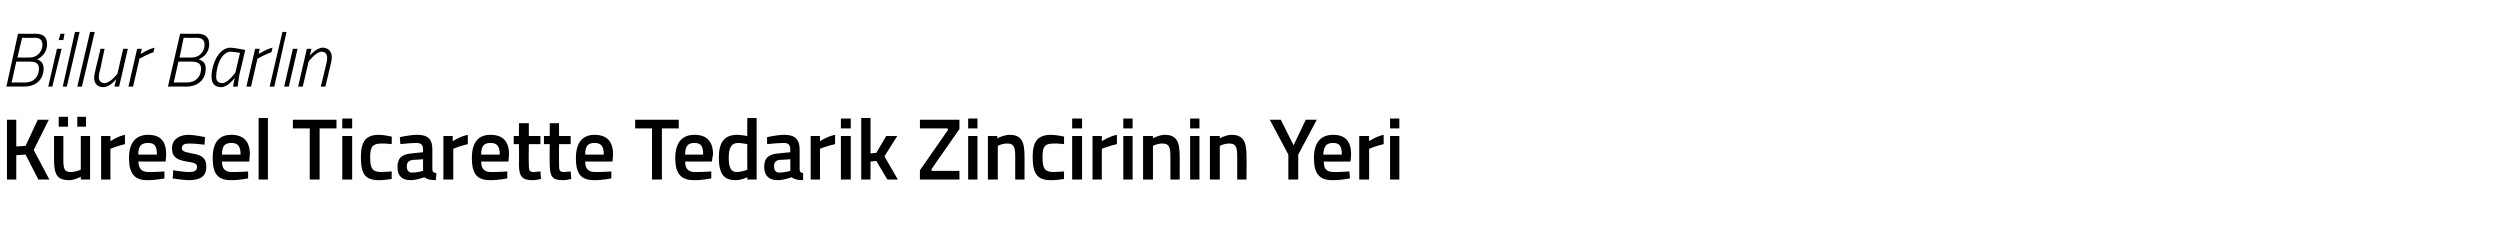 <?xml version="1.0" standalone="no"?><!DOCTYPE svg PUBLIC "-//W3C//DTD SVG 1.1//EN" "http://www.w3.org/Graphics/SVG/1.1/DTD/svg11.dtd"><svg xmlns="http://www.w3.org/2000/svg" version="1.1" width="430.2px" height="39.8px" viewBox="0 -3 430.2 39.8" style="top:-3px">  <desc>Billur Barlın Küresel Ticarette Tedarik Zincirinin Yeri</desc>  <defs/>  <g id="Polygon289428">    <path d="M 4.4 23.6 L 2.8 23.7 L 2.8 27.9 L 1.2 27.9 L 1.2 17.6 L 2.8 17.6 L 2.8 22.2 L 4.4 22.1 L 6.5 17.6 L 8.4 17.6 L 5.8 22.8 L 8.5 27.9 L 6.6 27.9 L 4.4 23.6 Z M 13.9 20.4 L 13.9 26.2 C 13.9 26.2 13.09 26.58 12.2 26.6 C 11 26.6 10.9 26 10.9 24.3 C 10.92 24.3 10.9 20.4 10.9 20.4 L 9.3 20.4 C 9.3 20.4 9.29 24.29 9.3 24.3 C 9.3 26.9 9.7 28 11.9 28 C 12.81 28.04 13.9 27.4 13.9 27.4 L 13.9 27.9 L 15.5 27.9 L 15.5 20.4 L 13.9 20.4 Z M 10.1 17.1 L 11.7 17.1 L 11.7 18.8 L 10.1 18.8 L 10.1 17.1 Z M 13.3 17.1 L 14.8 17.1 L 14.8 18.8 L 13.3 18.8 L 13.3 17.1 Z M 17.4 20.4 L 19 20.4 L 19 21.3 C 19 21.3 20.25 20.45 21.5 20.2 C 21.5 20.2 21.5 21.8 21.5 21.8 C 20.16 22.12 19 22.6 19 22.6 L 19 27.9 L 17.4 27.9 L 17.4 20.4 Z M 28.3 26.5 L 28.3 27.7 C 28.3 27.7 26.64 28.04 25.3 28 C 23.1 28 22.2 26.8 22.2 24.2 C 22.2 21.5 23.4 20.2 25.5 20.2 C 27.6 20.2 28.6 21.3 28.6 23.6 C 28.6 23.65 28.5 24.8 28.5 24.8 C 28.5 24.8 23.85 24.81 23.8 24.8 C 23.9 26 24.3 26.6 25.6 26.6 C 26.75 26.62 28.3 26.5 28.3 26.5 Z M 27 23.6 C 27 22.1 26.6 21.6 25.5 21.6 C 24.3 21.6 23.8 22.1 23.8 23.6 C 23.8 23.6 27 23.6 27 23.6 Z M 35.2 21.9 C 35.2 21.9 33.47 21.68 32.6 21.7 C 31.7 21.7 31.3 21.9 31.3 22.5 C 31.3 23 31.6 23.1 33 23.4 C 34.8 23.7 35.5 24.2 35.5 25.7 C 35.5 27.4 34.4 28 32.5 28 C 31.5 28 29.7 27.7 29.7 27.7 C 29.75 27.71 29.8 26.3 29.8 26.3 C 29.8 26.3 31.6 26.59 32.4 26.6 C 33.5 26.6 33.9 26.4 33.9 25.7 C 33.9 25.2 33.6 25 32.1 24.8 C 30.5 24.5 29.6 24.1 29.6 22.5 C 29.6 20.9 31 20.2 32.4 20.2 C 33.5 20.2 35.3 20.6 35.3 20.6 C 35.26 20.56 35.2 21.9 35.2 21.9 Z M 42.7 26.5 L 42.7 27.7 C 42.7 27.7 41 28.04 39.7 28 C 37.4 28 36.6 26.8 36.6 24.2 C 36.6 21.5 37.7 20.2 39.8 20.2 C 41.9 20.2 43 21.3 43 23.6 C 42.96 23.65 42.9 24.8 42.9 24.8 C 42.9 24.8 38.2 24.81 38.2 24.8 C 38.2 26 38.7 26.6 39.9 26.6 C 41.1 26.62 42.7 26.5 42.7 26.5 Z M 41.4 23.6 C 41.4 22.1 40.9 21.6 39.8 21.6 C 38.7 21.6 38.2 22.1 38.2 23.6 C 38.2 23.6 41.4 23.6 41.4 23.6 Z M 44.5 17.3 L 46.1 17.3 L 46.1 27.9 L 44.5 27.9 L 44.5 17.3 Z M 50.4 17.6 L 57.9 17.6 L 57.9 19.1 L 55 19.1 L 55 27.9 L 53.3 27.9 L 53.3 19.1 L 50.4 19.1 L 50.4 17.6 Z M 58.9 20.4 L 60.6 20.4 L 60.6 27.9 L 58.9 27.9 L 58.9 20.4 Z M 58.9 17.4 L 60.6 17.4 L 60.6 19.1 L 58.9 19.1 L 58.9 17.4 Z M 67.4 20.5 C 67.44 20.5 67.4 21.8 67.4 21.8 C 67.4 21.8 66.19 21.66 65.6 21.7 C 64.1 21.7 63.7 22.3 63.7 24 C 63.7 25.9 64 26.6 65.6 26.6 C 66.21 26.59 67.4 26.5 67.4 26.5 L 67.4 27.8 C 67.4 27.8 65.92 28.04 65.2 28 C 62.8 28 62.1 26.9 62.1 24 C 62.1 21.3 63 20.2 65.2 20.2 C 66 20.2 67.4 20.5 67.4 20.5 Z M 74.4 26.1 C 74.4 26.6 74.6 26.7 75.1 26.8 C 75.1 26.8 75 28 75 28 C 74.1 28 73.6 27.9 73 27.5 C 73 27.5 71.8 28 70.6 28 C 69.1 28 68.4 27.2 68.4 25.7 C 68.4 24.1 69.3 23.5 70.9 23.4 C 70.86 23.38 72.8 23.2 72.8 23.2 C 72.8 23.2 72.79 22.68 72.8 22.7 C 72.8 21.9 72.4 21.6 71.7 21.6 C 70.69 21.6 68.9 21.8 68.9 21.8 L 68.8 20.6 C 68.8 20.6 70.45 20.21 71.8 20.2 C 73.7 20.2 74.4 21 74.4 22.7 C 74.4 22.7 74.4 26.1 74.4 26.1 Z M 71.1 24.5 C 70.4 24.6 70 24.9 70 25.6 C 70 26.3 70.3 26.7 70.9 26.7 C 71.79 26.71 72.8 26.4 72.8 26.4 L 72.8 24.4 C 72.8 24.4 71.05 24.54 71.1 24.5 Z M 76.3 20.4 L 77.9 20.4 L 77.9 21.3 C 77.9 21.3 79.21 20.45 80.5 20.2 C 80.5 20.2 80.5 21.8 80.5 21.8 C 79.12 22.12 78 22.6 78 22.6 L 78 27.9 L 76.3 27.9 L 76.3 20.4 Z M 87.3 26.5 L 87.3 27.7 C 87.3 27.7 85.6 28.04 84.3 28 C 82 28 81.2 26.8 81.2 24.2 C 81.2 21.5 82.3 20.2 84.4 20.2 C 86.5 20.2 87.6 21.3 87.6 23.6 C 87.57 23.65 87.5 24.8 87.5 24.8 C 87.5 24.8 82.81 24.81 82.8 24.8 C 82.8 26 83.3 26.6 84.5 26.6 C 85.71 26.62 87.3 26.5 87.3 26.5 Z M 86 23.6 C 86 22.1 85.5 21.6 84.4 21.6 C 83.3 21.6 82.8 22.1 82.8 23.6 C 82.8 23.6 86 23.6 86 23.6 Z M 91 21.8 C 91 21.8 90.96 25.07 91 25.1 C 91 26.2 91 26.6 91.8 26.6 C 92.2 26.59 93 26.5 93 26.5 L 93.1 27.8 C 93.1 27.8 92.08 28.04 91.6 28 C 89.9 28 89.3 27.4 89.3 25.3 C 89.34 25.25 89.3 21.8 89.3 21.8 L 88.4 21.8 L 88.4 20.4 L 89.3 20.4 L 89.3 18.2 L 91 18.2 L 91 20.4 L 93 20.4 L 93 21.8 L 91 21.8 Z M 96.2 21.8 C 96.2 21.8 96.18 25.07 96.2 25.1 C 96.2 26.2 96.2 26.6 97 26.6 C 97.42 26.59 98.2 26.5 98.2 26.5 L 98.3 27.8 C 98.3 27.8 97.3 28.04 96.8 28 C 95.1 28 94.6 27.4 94.6 25.3 C 94.56 25.25 94.6 21.8 94.6 21.8 L 93.6 21.8 L 93.6 20.4 L 94.6 20.4 L 94.6 18.2 L 96.2 18.2 L 96.2 20.4 L 98.2 20.4 L 98.2 21.8 L 96.2 21.8 Z M 105.2 26.5 L 105.2 27.7 C 105.2 27.7 103.51 28.04 102.2 28 C 99.9 28 99.1 26.8 99.1 24.2 C 99.1 21.5 100.3 20.2 102.3 20.2 C 104.4 20.2 105.5 21.3 105.5 23.6 C 105.48 23.65 105.4 24.8 105.4 24.8 C 105.4 24.8 100.72 24.81 100.7 24.8 C 100.7 26 101.2 26.6 102.4 26.6 C 103.62 26.62 105.2 26.5 105.2 26.5 Z M 103.9 23.6 C 103.9 22.1 103.4 21.6 102.3 21.6 C 101.2 21.6 100.7 22.1 100.7 23.6 C 100.7 23.6 103.9 23.6 103.9 23.6 Z M 109.3 17.6 L 116.8 17.6 L 116.8 19.1 L 113.9 19.1 L 113.9 27.9 L 112.2 27.9 L 112.2 19.1 L 109.3 19.1 L 109.3 17.6 Z M 122.4 26.5 L 122.4 27.7 C 122.4 27.7 120.69 28.04 119.4 28 C 117.1 28 116.2 26.8 116.2 24.2 C 116.2 21.5 117.4 20.2 119.5 20.2 C 121.6 20.2 122.7 21.3 122.7 23.6 C 122.65 23.65 122.5 24.8 122.5 24.8 C 122.5 24.8 117.9 24.81 117.9 24.8 C 117.9 26 118.4 26.6 119.6 26.6 C 120.79 26.62 122.4 26.5 122.4 26.5 Z M 121 23.6 C 121 22.1 120.6 21.6 119.5 21.6 C 118.4 21.6 117.9 22.1 117.9 23.6 C 117.9 23.6 121 23.6 121 23.6 Z M 130.2 27.9 L 128.6 27.9 L 128.6 27.5 C 128.6 27.5 127.48 28.04 126.6 28 C 124.6 28 123.7 27 123.7 24.1 C 123.7 21.4 124.7 20.2 126.9 20.2 C 127.5 20.2 128.5 20.4 128.6 20.4 C 128.56 20.41 128.6 17.3 128.6 17.3 L 130.2 17.3 L 130.2 27.9 Z M 128.6 26.2 C 128.6 26.2 128.56 21.77 128.6 21.8 C 128.5 21.8 127.6 21.6 127 21.6 C 125.9 21.6 125.4 22.4 125.4 24.1 C 125.4 26.1 125.9 26.6 126.8 26.6 C 127.68 26.59 128.6 26.2 128.6 26.2 Z M 137.6 26.1 C 137.6 26.6 137.8 26.7 138.2 26.8 C 138.2 26.8 138.2 28 138.2 28 C 137.3 28 136.8 27.9 136.2 27.5 C 136.2 27.5 135 28 133.8 28 C 132.3 28 131.5 27.2 131.5 25.7 C 131.5 24.1 132.4 23.5 134 23.4 C 134.02 23.38 136 23.2 136 23.2 C 136 23.2 135.96 22.68 136 22.7 C 136 21.9 135.6 21.6 134.9 21.6 C 133.86 21.6 132 21.8 132 21.8 L 132 20.6 C 132 20.6 133.62 20.21 135 20.2 C 136.8 20.2 137.6 21 137.6 22.7 C 137.6 22.7 137.6 26.1 137.6 26.1 Z M 134.2 24.5 C 133.5 24.6 133.2 24.9 133.2 25.6 C 133.2 26.3 133.5 26.7 134.1 26.7 C 134.95 26.71 136 26.4 136 26.4 L 136 24.4 C 136 24.4 134.22 24.54 134.2 24.5 Z M 139.5 20.4 L 141.1 20.4 L 141.1 21.3 C 141.1 21.3 142.38 20.45 143.7 20.2 C 143.7 20.2 143.7 21.8 143.7 21.8 C 142.29 22.12 141.1 22.6 141.1 22.6 L 141.1 27.9 L 139.5 27.9 L 139.5 20.4 Z M 144.7 20.4 L 146.4 20.4 L 146.4 27.9 L 144.7 27.9 L 144.7 20.4 Z M 144.7 17.4 L 146.4 17.4 L 146.4 19.1 L 144.7 19.1 L 144.7 17.4 Z M 148.2 27.9 L 148.2 17.3 L 149.8 17.3 L 149.8 23.4 L 150.8 23.3 L 152.5 20.4 L 154.4 20.4 L 152.2 23.9 L 154.5 27.9 L 152.7 27.9 L 150.8 24.7 L 149.8 24.8 L 149.8 27.9 L 148.2 27.9 Z M 158.3 17.6 L 165.1 17.6 L 165.1 19.2 L 160.3 26.1 L 160.3 26.4 L 165.1 26.4 L 165.1 27.9 L 158.3 27.9 L 158.3 26.3 L 163.1 19.4 L 163.1 19.1 L 158.3 19.1 L 158.3 17.6 Z M 166.6 20.4 L 168.2 20.4 L 168.2 27.9 L 166.6 27.9 L 166.6 20.4 Z M 166.6 17.4 L 168.2 17.4 L 168.2 19.1 L 166.6 19.1 L 166.6 17.4 Z M 170 27.9 L 170 20.4 L 171.6 20.4 L 171.6 20.8 C 171.6 20.8 172.74 20.21 173.7 20.2 C 175.8 20.2 176.3 21.4 176.3 23.9 C 176.31 23.85 176.3 27.9 176.3 27.9 L 174.7 27.9 C 174.7 27.9 174.69 23.9 174.7 23.9 C 174.7 22.4 174.5 21.7 173.4 21.7 C 172.48 21.66 171.7 22.1 171.7 22.1 L 171.7 27.9 L 170 27.9 Z M 183.1 20.5 C 183.12 20.5 183.1 21.8 183.1 21.8 C 183.1 21.8 181.87 21.66 181.3 21.7 C 179.7 21.7 179.4 22.3 179.4 24 C 179.4 25.9 179.7 26.6 181.3 26.6 C 181.89 26.59 183.1 26.5 183.1 26.5 L 183.1 27.8 C 183.1 27.8 181.6 28.04 180.8 28 C 178.5 28 177.7 26.9 177.7 24 C 177.7 21.3 178.6 20.2 180.9 20.2 C 181.7 20.2 183.1 20.5 183.1 20.5 Z M 184.5 20.4 L 186.2 20.4 L 186.2 27.9 L 184.5 27.9 L 184.5 20.4 Z M 184.5 17.4 L 186.2 17.4 L 186.2 19.1 L 184.5 19.1 L 184.5 17.4 Z M 188 20.4 L 189.6 20.4 L 189.6 21.3 C 189.6 21.3 190.9 20.45 192.2 20.2 C 192.2 20.2 192.2 21.8 192.2 21.8 C 190.81 22.12 189.6 22.6 189.6 22.6 L 189.6 27.9 L 188 27.9 L 188 20.4 Z M 193.3 20.4 L 194.9 20.4 L 194.9 27.9 L 193.3 27.9 L 193.3 20.4 Z M 193.3 17.4 L 194.9 17.4 L 194.9 19.1 L 193.3 19.1 L 193.3 17.4 Z M 196.7 27.9 L 196.7 20.4 L 198.4 20.4 L 198.4 20.8 C 198.4 20.8 199.45 20.21 200.4 20.2 C 202.5 20.2 203 21.4 203 23.9 C 203.02 23.85 203 27.9 203 27.9 L 201.4 27.9 C 201.4 27.9 201.4 23.9 201.4 23.9 C 201.4 22.4 201.2 21.7 200.1 21.7 C 199.2 21.66 198.4 22.1 198.4 22.1 L 198.4 27.9 L 196.7 27.9 Z M 204.8 20.4 L 206.4 20.4 L 206.4 27.9 L 204.8 27.9 L 204.8 20.4 Z M 204.8 17.4 L 206.4 17.4 L 206.4 19.1 L 204.8 19.1 L 204.8 17.4 Z M 208.2 27.9 L 208.2 20.4 L 209.9 20.4 L 209.9 20.8 C 209.9 20.8 210.96 20.21 211.9 20.2 C 214 20.2 214.5 21.4 214.5 23.9 C 214.53 23.85 214.5 27.9 214.5 27.9 L 212.9 27.9 C 212.9 27.9 212.91 23.9 212.9 23.9 C 212.9 22.4 212.7 21.7 211.6 21.7 C 210.7 21.66 209.9 22.1 209.9 22.1 L 209.9 27.9 L 208.2 27.9 Z M 223.4 27.9 L 221.7 27.9 L 221.7 23.6 L 218.5 17.6 L 220.4 17.6 L 222.6 22 L 224.7 17.6 L 226.6 17.6 L 223.4 23.6 L 223.4 27.9 Z M 232.2 26.5 L 232.3 27.7 C 232.3 27.7 230.55 28.04 229.2 28 C 227 28 226.1 26.8 226.1 24.2 C 226.1 21.5 227.3 20.2 229.4 20.2 C 231.5 20.2 232.5 21.3 232.5 23.6 C 232.51 23.65 232.4 24.8 232.4 24.8 C 232.4 24.8 227.75 24.81 227.8 24.8 C 227.8 26 228.2 26.6 229.5 26.6 C 230.65 26.62 232.2 26.5 232.2 26.5 Z M 230.9 23.6 C 230.9 22.1 230.5 21.6 229.4 21.6 C 228.3 21.6 227.8 22.1 227.7 23.6 C 227.7 23.6 230.9 23.6 230.9 23.6 Z M 233.9 20.4 L 235.6 20.4 L 235.6 21.3 C 235.6 21.3 236.83 20.45 238.1 20.2 C 238.1 20.2 238.1 21.8 238.1 21.8 C 236.74 22.12 235.6 22.6 235.6 22.6 L 235.6 27.9 L 233.9 27.9 L 233.9 20.4 Z M 239.2 20.4 L 240.8 20.4 L 240.8 27.9 L 239.2 27.9 L 239.2 20.4 Z M 239.2 17.4 L 240.8 17.4 L 240.8 19.1 L 239.2 19.1 L 239.2 17.4 Z " stroke="none" fill="#000"/>  </g>  <g id="Polygon289427">    <path d="M 6 2.8 C 7.4 2.8 8.1 3.3 8.1 4.6 C 8.1 5.9 7.3 6.8 6.4 7.2 C 7.1 7.5 7.5 7.9 7.5 8.8 C 7.5 10.6 6.3 11.9 4.1 11.9 C 4.1 11.87 1.1 11.9 1.1 11.9 L 3.1 2.8 C 3.1 2.8 5.99 2.84 6 2.8 Z M 2.8 7.6 L 2 11.2 C 2 11.2 4.26 11.17 4.3 11.2 C 5.8 11.2 6.7 10.2 6.7 8.8 C 6.7 7.8 6 7.6 5 7.6 C 5.02 7.61 2.8 7.6 2.8 7.6 Z M 3.8 3.5 L 3 6.9 C 3 6.9 5.15 6.91 5.1 6.9 C 6.4 6.9 7.3 5.9 7.3 4.7 C 7.3 3.8 6.8 3.5 5.9 3.5 C 5.85 3.54 3.8 3.5 3.8 3.5 Z M 9.8 5.4 L 10.6 5.4 L 9 11.9 L 8.3 11.9 L 9.8 5.4 Z M 10.4 2.8 L 11.1 2.8 L 10.9 3.9 L 10.1 3.9 L 10.4 2.8 Z M 12.9 2.5 L 13.7 2.5 L 11.5 11.9 L 10.8 11.9 L 12.9 2.5 Z M 15.5 2.5 L 16.3 2.5 L 14.1 11.9 L 13.3 11.9 L 15.5 2.5 Z M 22 5.4 L 20.5 11.9 L 19.7 11.9 L 20 10.6 C 20 10.6 18.93 12 17.8 12 C 16.8 12 16.2 11.4 16.2 10.4 C 16.2 9.9 16.4 9.2 16.5 8.7 C 16.5 8.7 17.3 5.4 17.3 5.4 L 18 5.4 C 18 5.4 17.28 8.65 17.3 8.7 C 17.2 9.1 17 9.8 17 10.3 C 17 10.9 17.4 11.3 18 11.3 C 18.98 11.3 20.2 9.7 20.2 9.7 L 21.2 5.4 L 22 5.4 Z M 23.6 5.4 L 24.4 5.4 L 24.2 6.3 C 24.2 6.3 25.41 5.49 26.6 5.2 C 26.6 5.2 26.4 6 26.4 6 C 25.52 6.25 24 7.1 24 7.1 L 22.9 11.9 L 22.1 11.9 L 23.6 5.4 Z M 33.9 2.8 C 35.2 2.8 36 3.3 36 4.6 C 36 5.9 35.2 6.8 34.2 7.2 C 35 7.5 35.4 7.9 35.4 8.8 C 35.4 10.6 34.2 11.9 32 11.9 C 31.97 11.87 28.9 11.9 28.9 11.9 L 31 2.8 C 31 2.8 33.86 2.84 33.9 2.8 Z M 30.7 7.6 L 29.9 11.2 C 29.9 11.2 32.14 11.17 32.1 11.2 C 33.7 11.2 34.6 10.2 34.6 8.8 C 34.6 7.8 33.8 7.6 32.9 7.6 C 32.89 7.61 30.7 7.6 30.7 7.6 Z M 31.6 3.5 L 30.9 6.9 C 30.9 6.9 33.02 6.91 33 6.9 C 34.3 6.9 35.2 5.9 35.2 4.7 C 35.2 3.8 34.7 3.5 33.7 3.5 C 33.72 3.54 31.6 3.5 31.6 3.5 Z M 36.4 10.2 C 36.4 8.1 37.6 5.2 39.7 5.2 C 40.49 5.25 42.2 5.6 42.2 5.6 C 42.2 5.6 41.23 9.79 41.2 9.8 C 41.04 10.61 40.9 11.9 40.9 11.9 L 40.1 11.9 C 40.1 11.9 40.31 10.69 40.4 10.4 C 40.4 10.4 39.2 12 38.1 12 C 36.9 12 36.4 11.3 36.4 10.2 Z M 37.2 10.2 C 37.2 10.9 37.5 11.3 38.3 11.3 C 39.18 11.32 40.5 9.5 40.5 9.5 L 41.3 6.1 C 41.3 6.1 40.39 5.93 39.7 5.9 C 38.1 5.9 37.2 8.4 37.2 10.2 Z M 43.9 5.4 L 44.7 5.4 L 44.5 6.3 C 44.5 6.3 45.72 5.49 46.9 5.2 C 46.9 5.2 46.7 6 46.7 6 C 45.82 6.25 44.3 7.1 44.3 7.1 L 43.2 11.9 L 42.4 11.9 L 43.9 5.4 Z M 48.6 2.5 L 49.3 2.5 L 47.2 11.9 L 46.4 11.9 L 48.6 2.5 Z M 50.4 5.4 L 51.2 5.4 L 49.7 11.9 L 48.9 11.9 L 50.4 5.4 Z M 51.3 11.9 L 52.8 5.4 L 53.6 5.4 L 53.3 6.6 C 53.3 6.6 54.37 5.25 55.5 5.2 C 56.5 5.2 57.1 5.9 57.1 6.8 C 57.1 7.4 56.9 8.1 56.8 8.5 C 56.79 8.55 56 11.9 56 11.9 L 55.2 11.9 C 55.2 11.9 56.02 8.6 56 8.6 C 56.1 8.2 56.3 7.5 56.3 7 C 56.3 6.3 56 5.9 55.3 5.9 C 54.31 5.95 53.1 7.6 53.1 7.6 L 52.1 11.9 L 51.3 11.9 Z " stroke="none" fill="#000"/>  </g></svg>